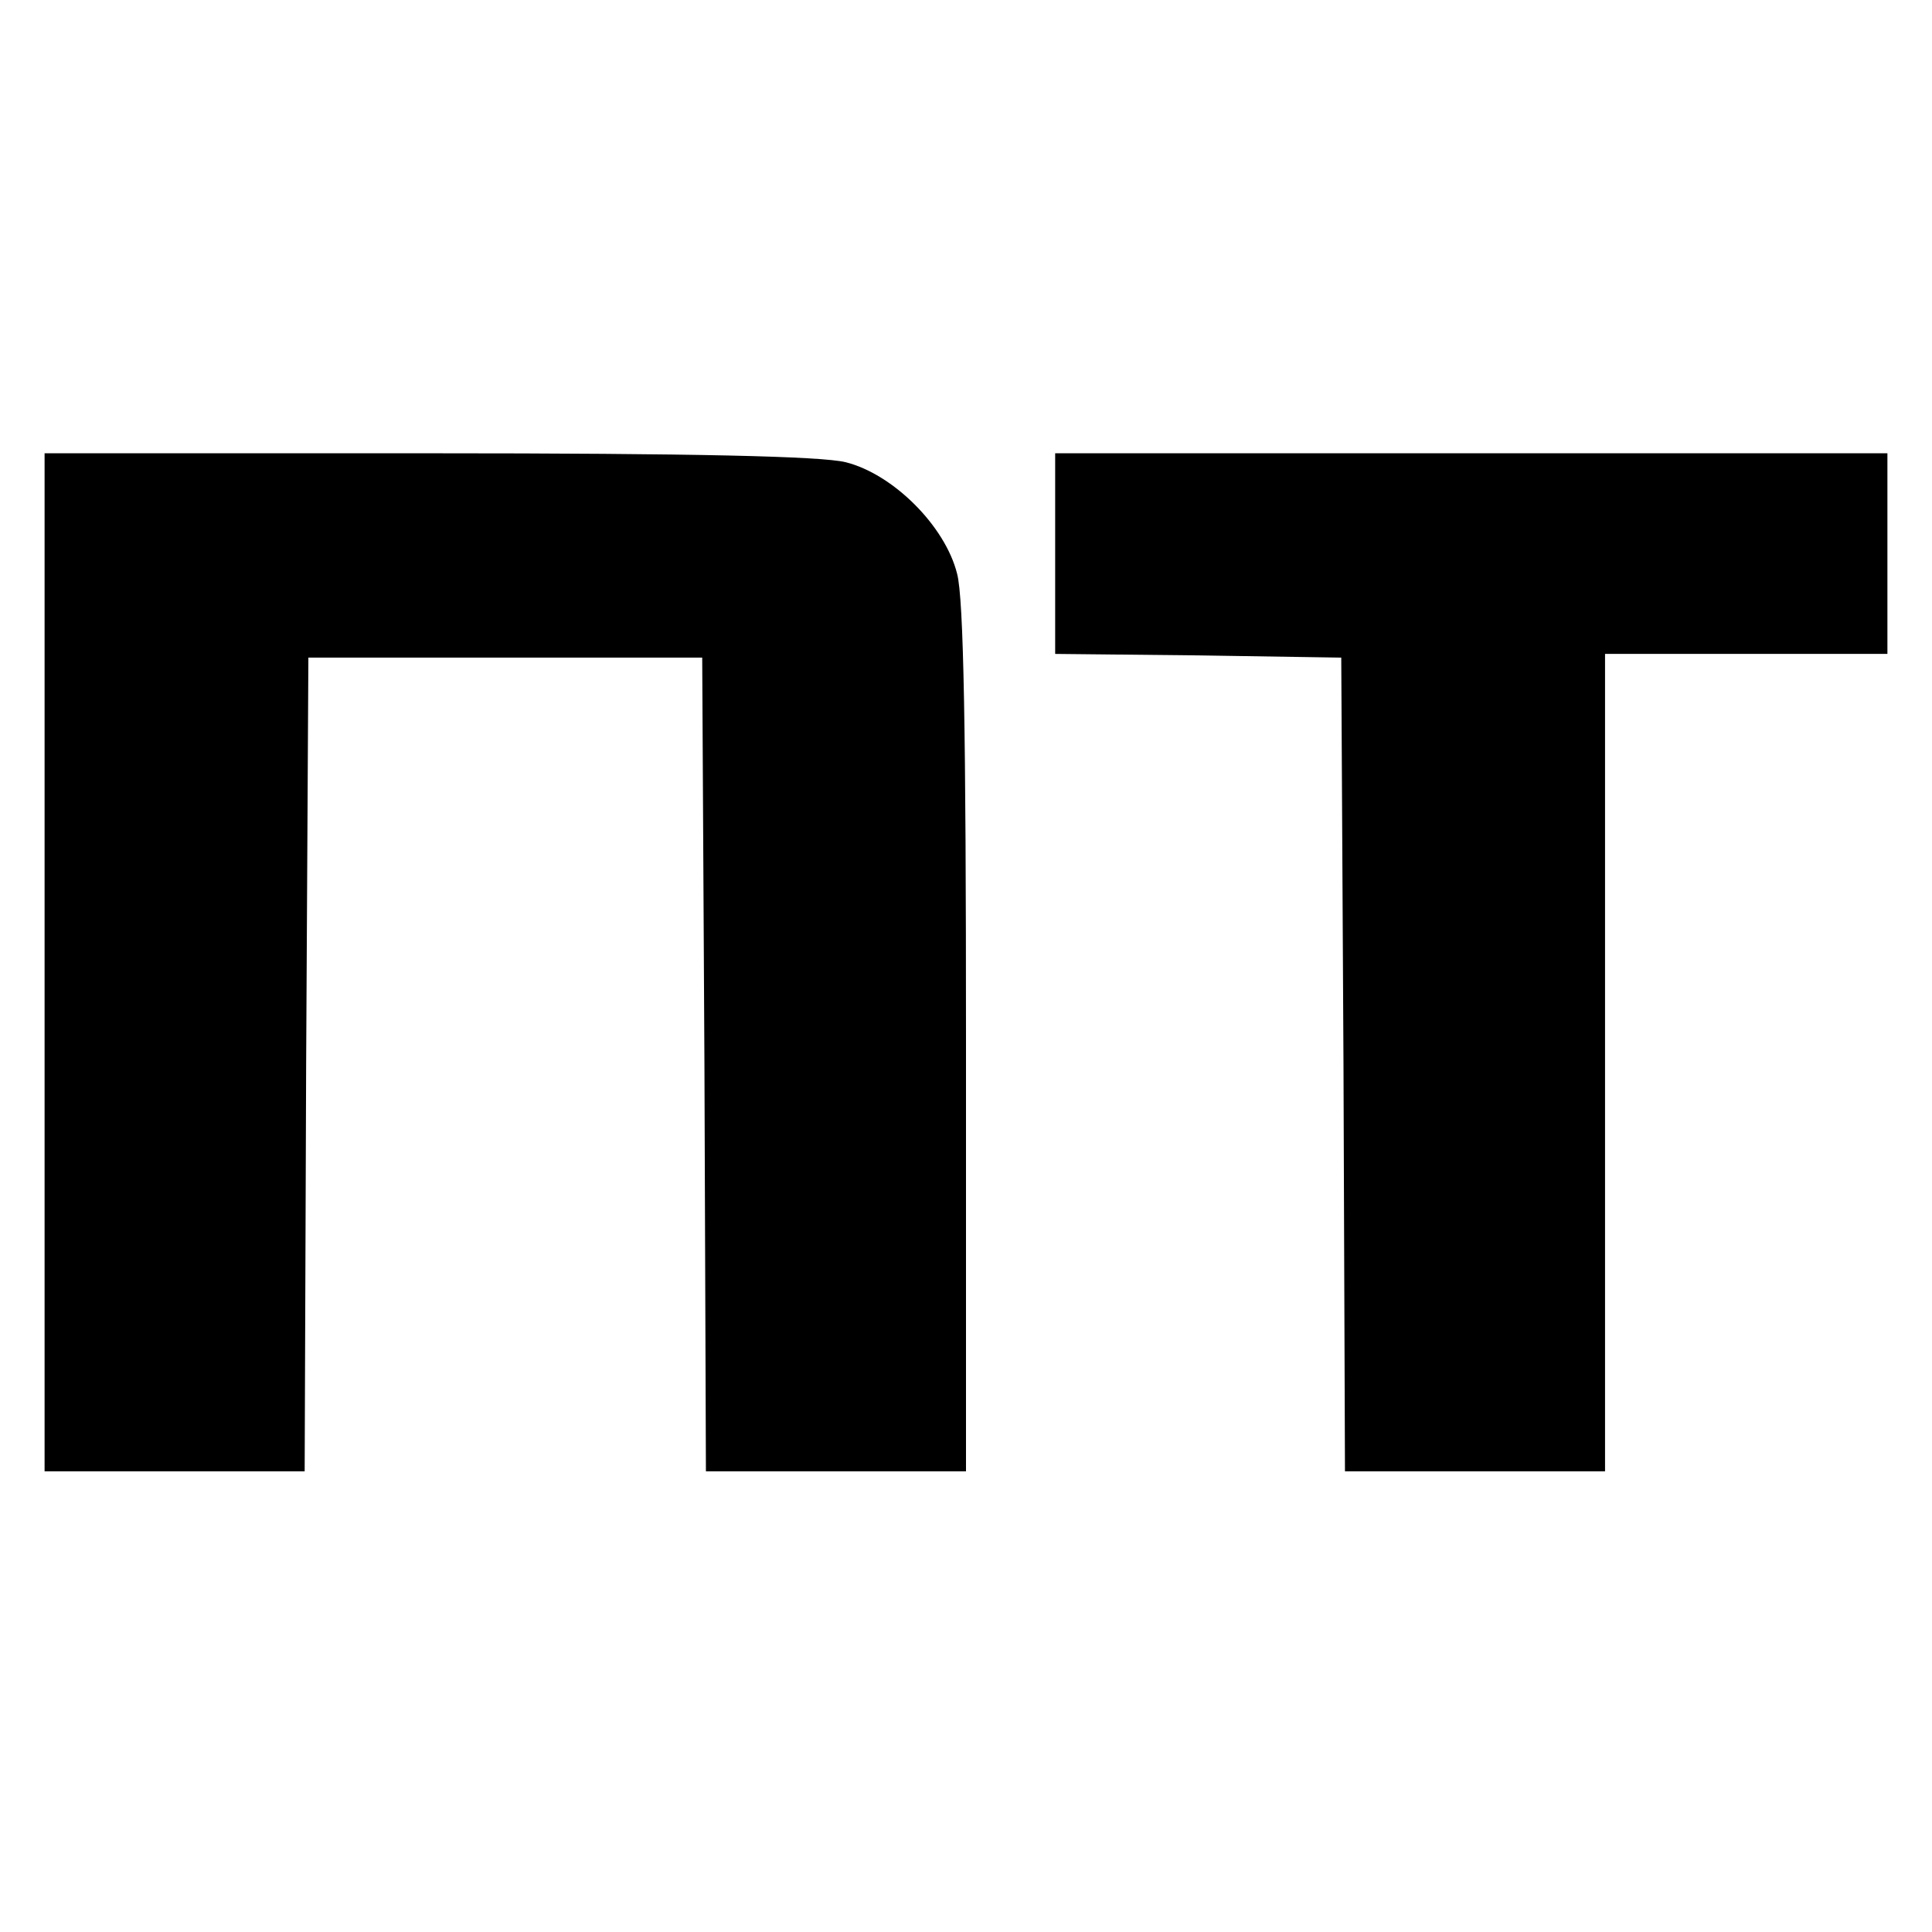 <?xml version="1.0" standalone="no"?>
<!DOCTYPE svg PUBLIC "-//W3C//DTD SVG 20010904//EN"
 "http://www.w3.org/TR/2001/REC-SVG-20010904/DTD/svg10.dtd">
<svg version="1.0" xmlns="http://www.w3.org/2000/svg"
 width="260pt" height="260pt" viewBox="0 0 260 260"
 preserveAspectRatio="xMidYMid meet">
<g transform="translate(0,260) scale(0.1,-0.1)"
fill="#000000" stroke="none">
<path d="M60 1305 l0 -685 175 0 175 0 2 548 3 547 265 0 265 0 3 -547 2 -548
175 0 175 0 0 581 c0 411 -3 594 -12 627 -16 64 -86 134 -150 150 -33 8 -201
12 -562 12 l-516 0 0 -685z"/>
<path d="M1420 1855 l0 -135 193 -2 192 -3 3 -547 2 -548 175 0 175 0 0 550 0
550 190 0 190 0 0 135 0 135 -560 0 -560 0 0 -135z"/>
</g>
</svg>
